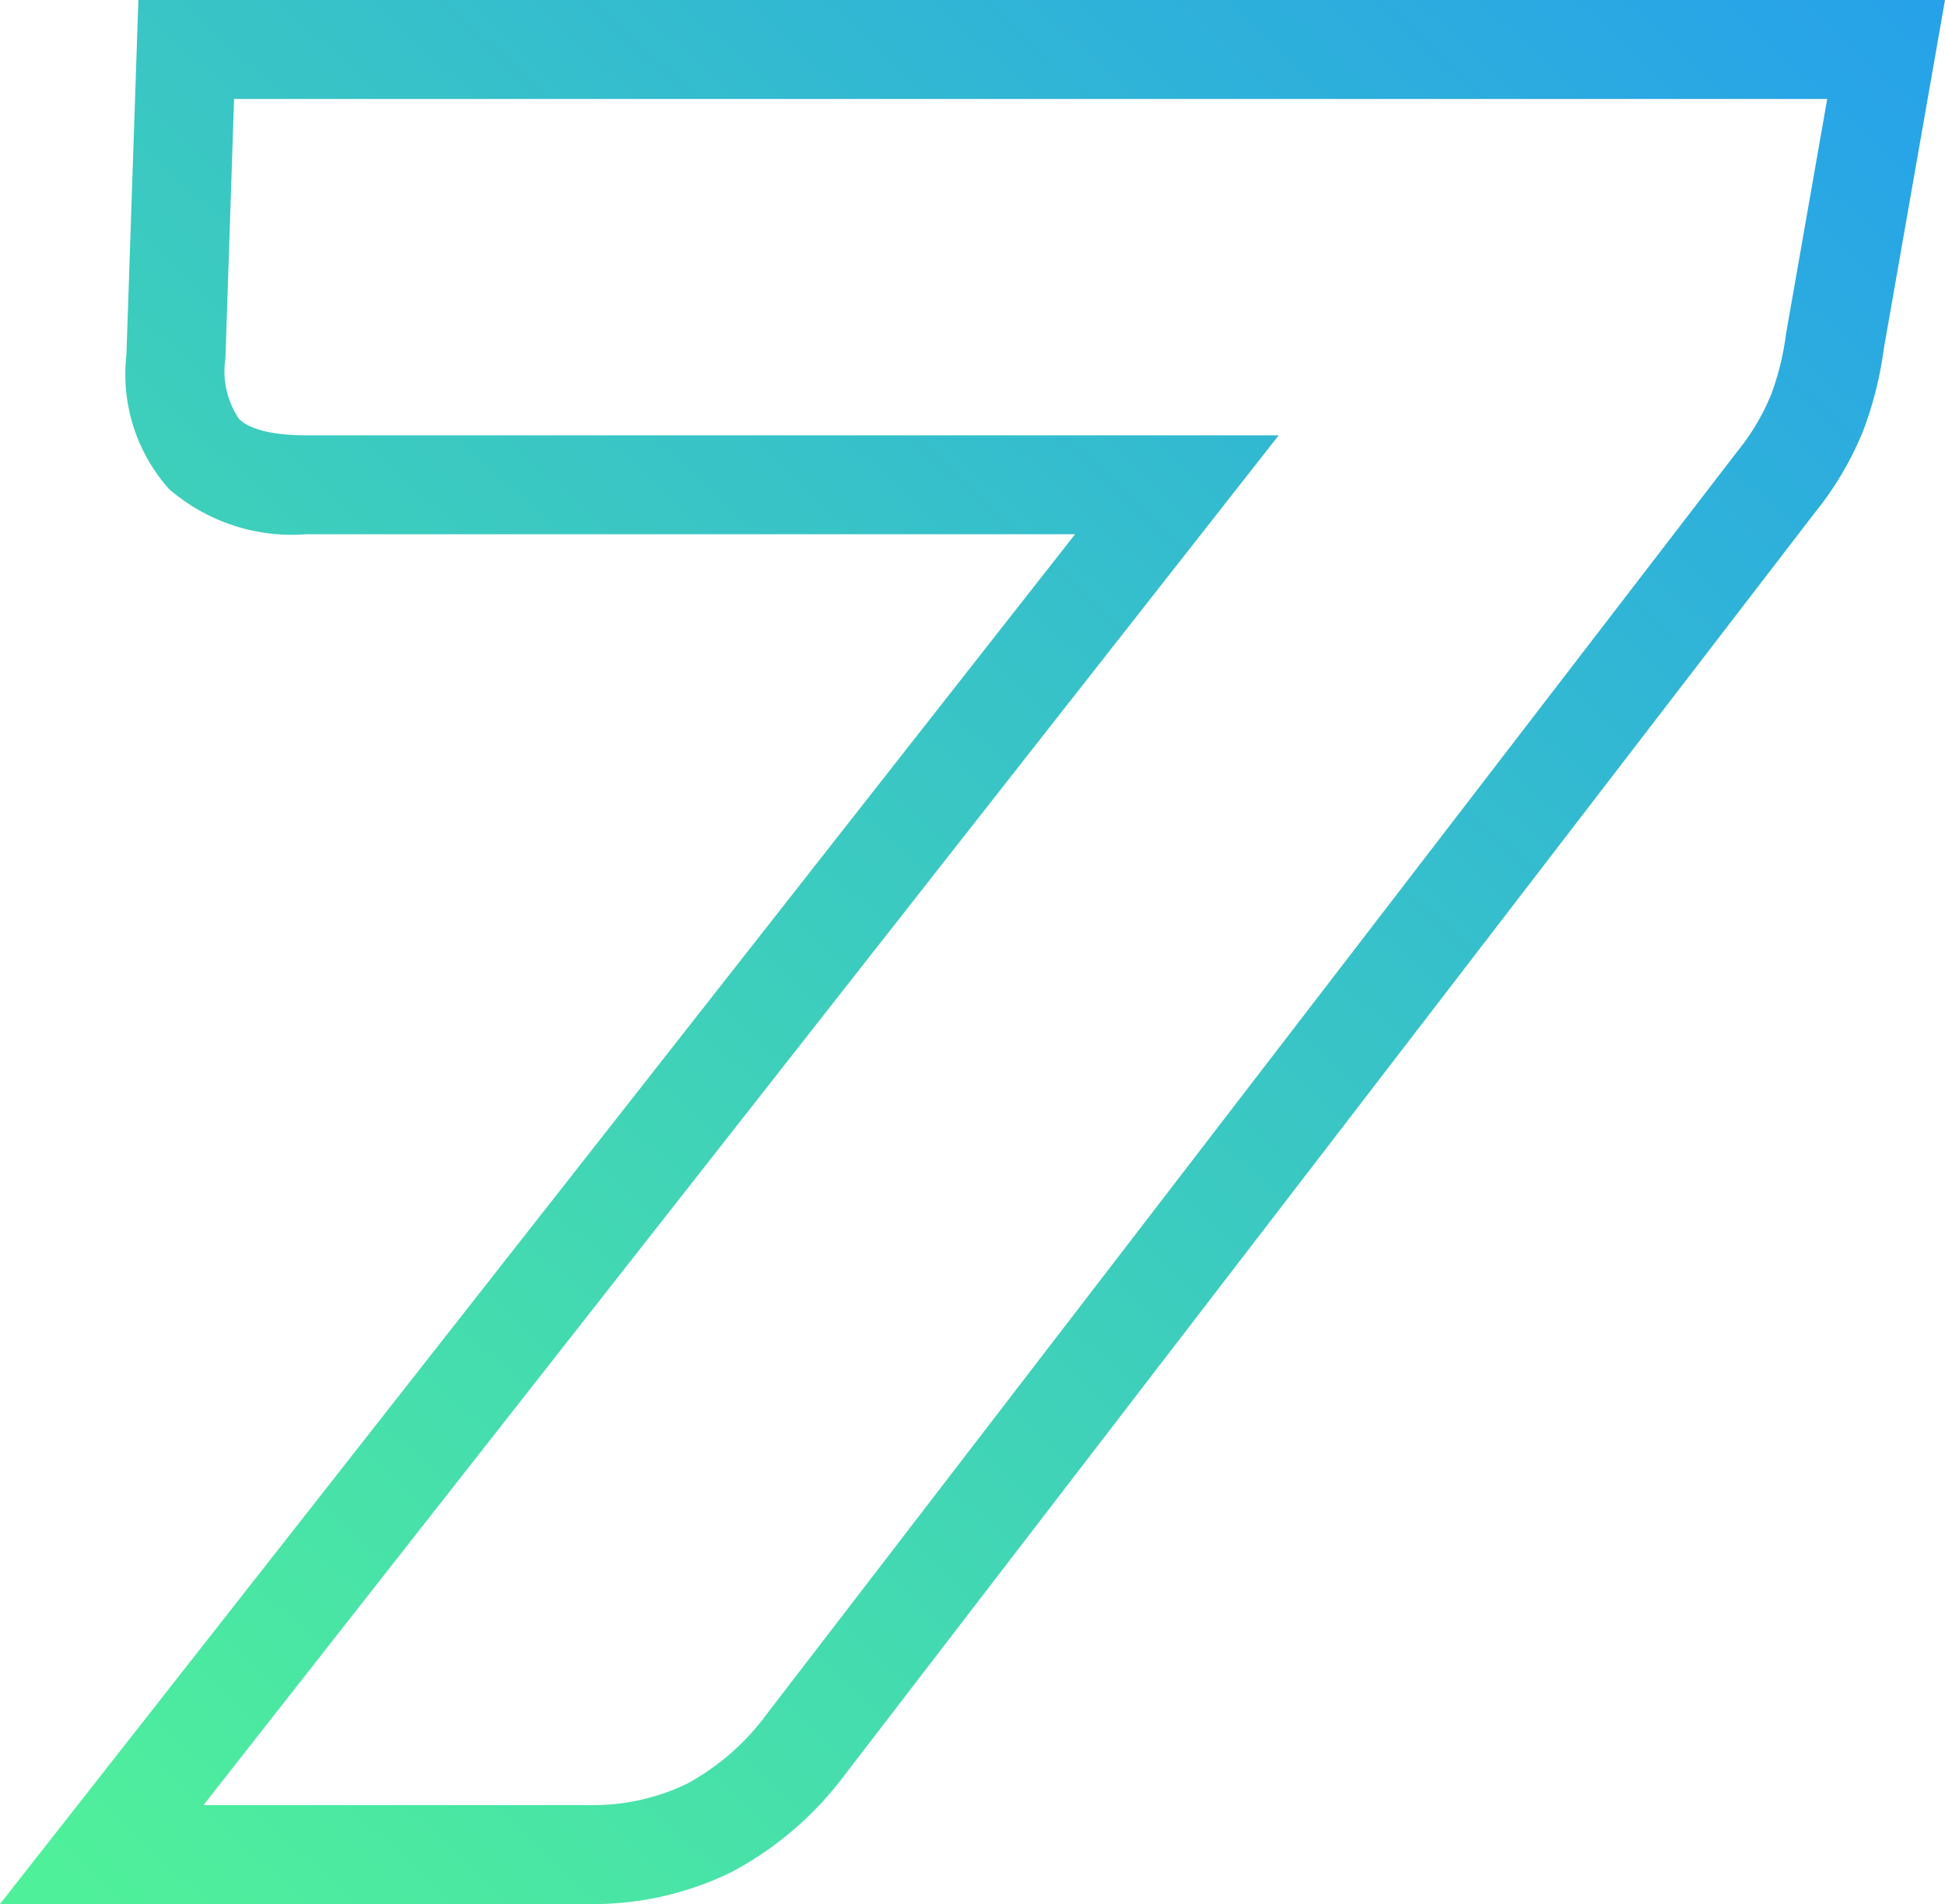 <svg xmlns="http://www.w3.org/2000/svg" xmlns:xlink="http://www.w3.org/1999/xlink" width="62.235" height="60.916" viewBox="0 0 62.235 60.916">
  <defs>
    <linearGradient id="linear-gradient" x1="1" x2="0.041" y2="1" gradientUnits="objectBoundingBox">
      <stop offset="0" stop-color="#26a1ea"/>
      <stop offset="1" stop-color="#4ff09a"/>
    </linearGradient>
    <clipPath id="clip-path">
      <rect id="Rectangle_721" data-name="Rectangle 721" width="62.235" height="60.916" fill="url(#linear-gradient)"/>
    </clipPath>
  </defs>
  <g id="Group_883" data-name="Group 883" transform="translate(0 0)">
    <g id="Group_882" data-name="Group 882" transform="translate(0 0)" clip-path="url(#clip-path)">
      <path id="Path_651" data-name="Path 651" d="M18.82,60.916H0L34.4,17.092H9.809a6.007,6.007,0,0,1-4.4-1.446,5.521,5.521,0,0,1-1.364-4.294L4.428,0H62.235L60.276,11.165a11.748,11.748,0,0,1-.66,2.618A10.316,10.316,0,0,1,58.072,16.4L27.037,56.775a10.892,10.892,0,0,1-3.605,3.106,10.022,10.022,0,0,1-4.613,1.035M6.512,57.75H18.82a6.9,6.9,0,0,0,3.17-.686,7.769,7.769,0,0,0,2.541-2.221l31.043-40.38a7.24,7.24,0,0,0,1.089-1.817,8.6,8.6,0,0,0,.481-1.935l.01-.062,1.312-7.482H7.49l-.277,8.3a2.727,2.727,0,0,0,.438,1.941c.194.194.732.519,2.157.519H40.916Z" fill="url(#linear-gradient)"/>
    </g>
  </g>
</svg>
